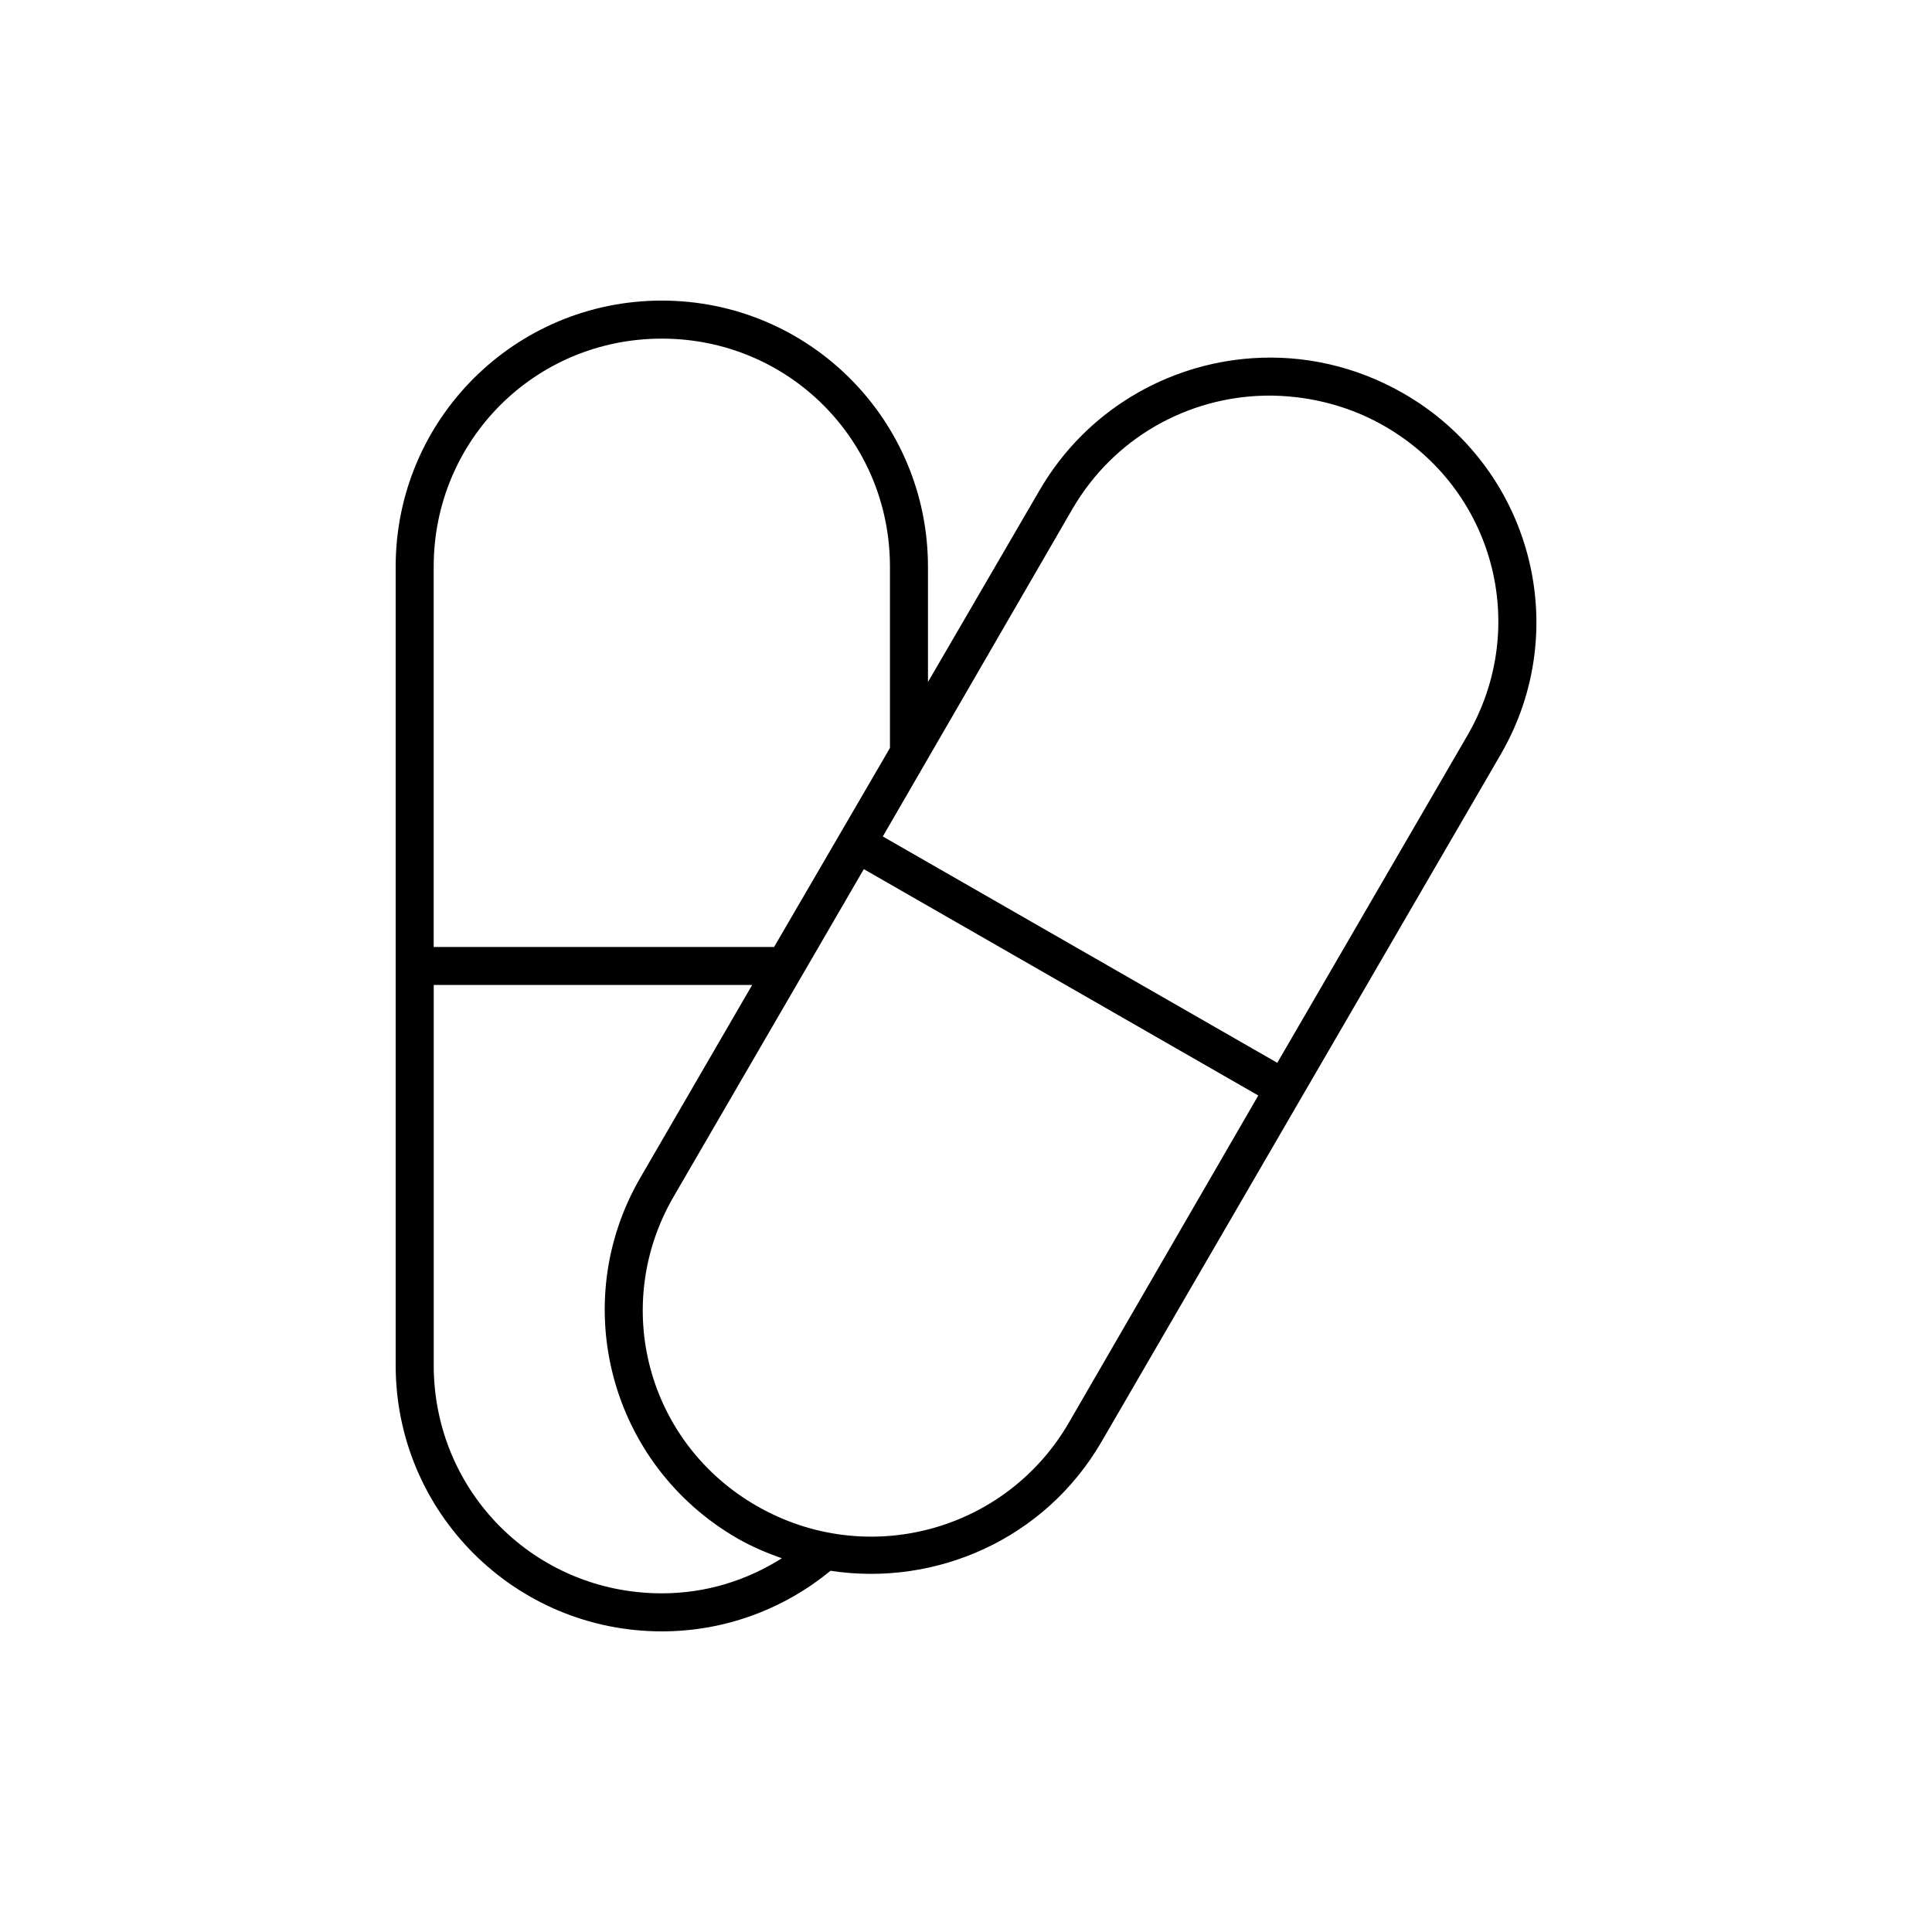 <?xml version="1.0" encoding="UTF-8"?>
<!-- Uploaded to: SVG Repo, www.svgrepo.com, Generator: SVG Repo Mixer Tools -->
<svg fill="#000000" width="800px" height="800px" version="1.1" viewBox="144 144 512 512" xmlns="http://www.w3.org/2000/svg">
 <path d="m319.39 223.66c-38.988 0-70.535 31.547-70.535 70.535v211.6c0 38.988 31.547 70.535 70.535 70.535 17.02 0 32.582-6.094 44.711-16.059 27.906 4.269 56.812-8.367 71.793-34.164l105.8-182.16c19.496-33.57 7.926-76.355-25.82-95.723-12.656-7.266-26.609-10.238-40.148-9.289-22.562 1.578-44.02 13.969-56.207 34.953l-29.598 50.852v-30.543c0-38.988-31.543-70.535-70.531-70.535zm0 10.078c33.578 0 60.457 26.875 60.457 60.457v48.02l-30.703 52.742h-90.211v-100.76c0-33.582 26.875-60.457 60.457-60.457zm159.8 15.113c2.914-0.059 5.894 0.105 8.816 0.473 7.793 0.977 15.562 3.387 22.828 7.559 29.07 16.684 38.812 53.145 22.043 82.023l-50.383 86.75-104.54-59.984 50.223-86.75c11.008-18.949 30.609-29.656 51.012-30.07zm-106.27 125.48 104.54 59.984-50.227 86.75c-16.77 28.879-53.586 38.727-82.656 22.043-29.07-16.688-38.812-53.148-22.039-82.027zm-113.98 30.699h84.387l-29.598 51.012c-19.496 33.57-7.926 76.355 25.82 95.723 3.754 2.156 7.707 3.793 11.648 5.195-9.242 5.824-20.004 9.289-31.801 9.289-33.582 0-60.457-26.875-60.457-60.457z"/>
</svg>